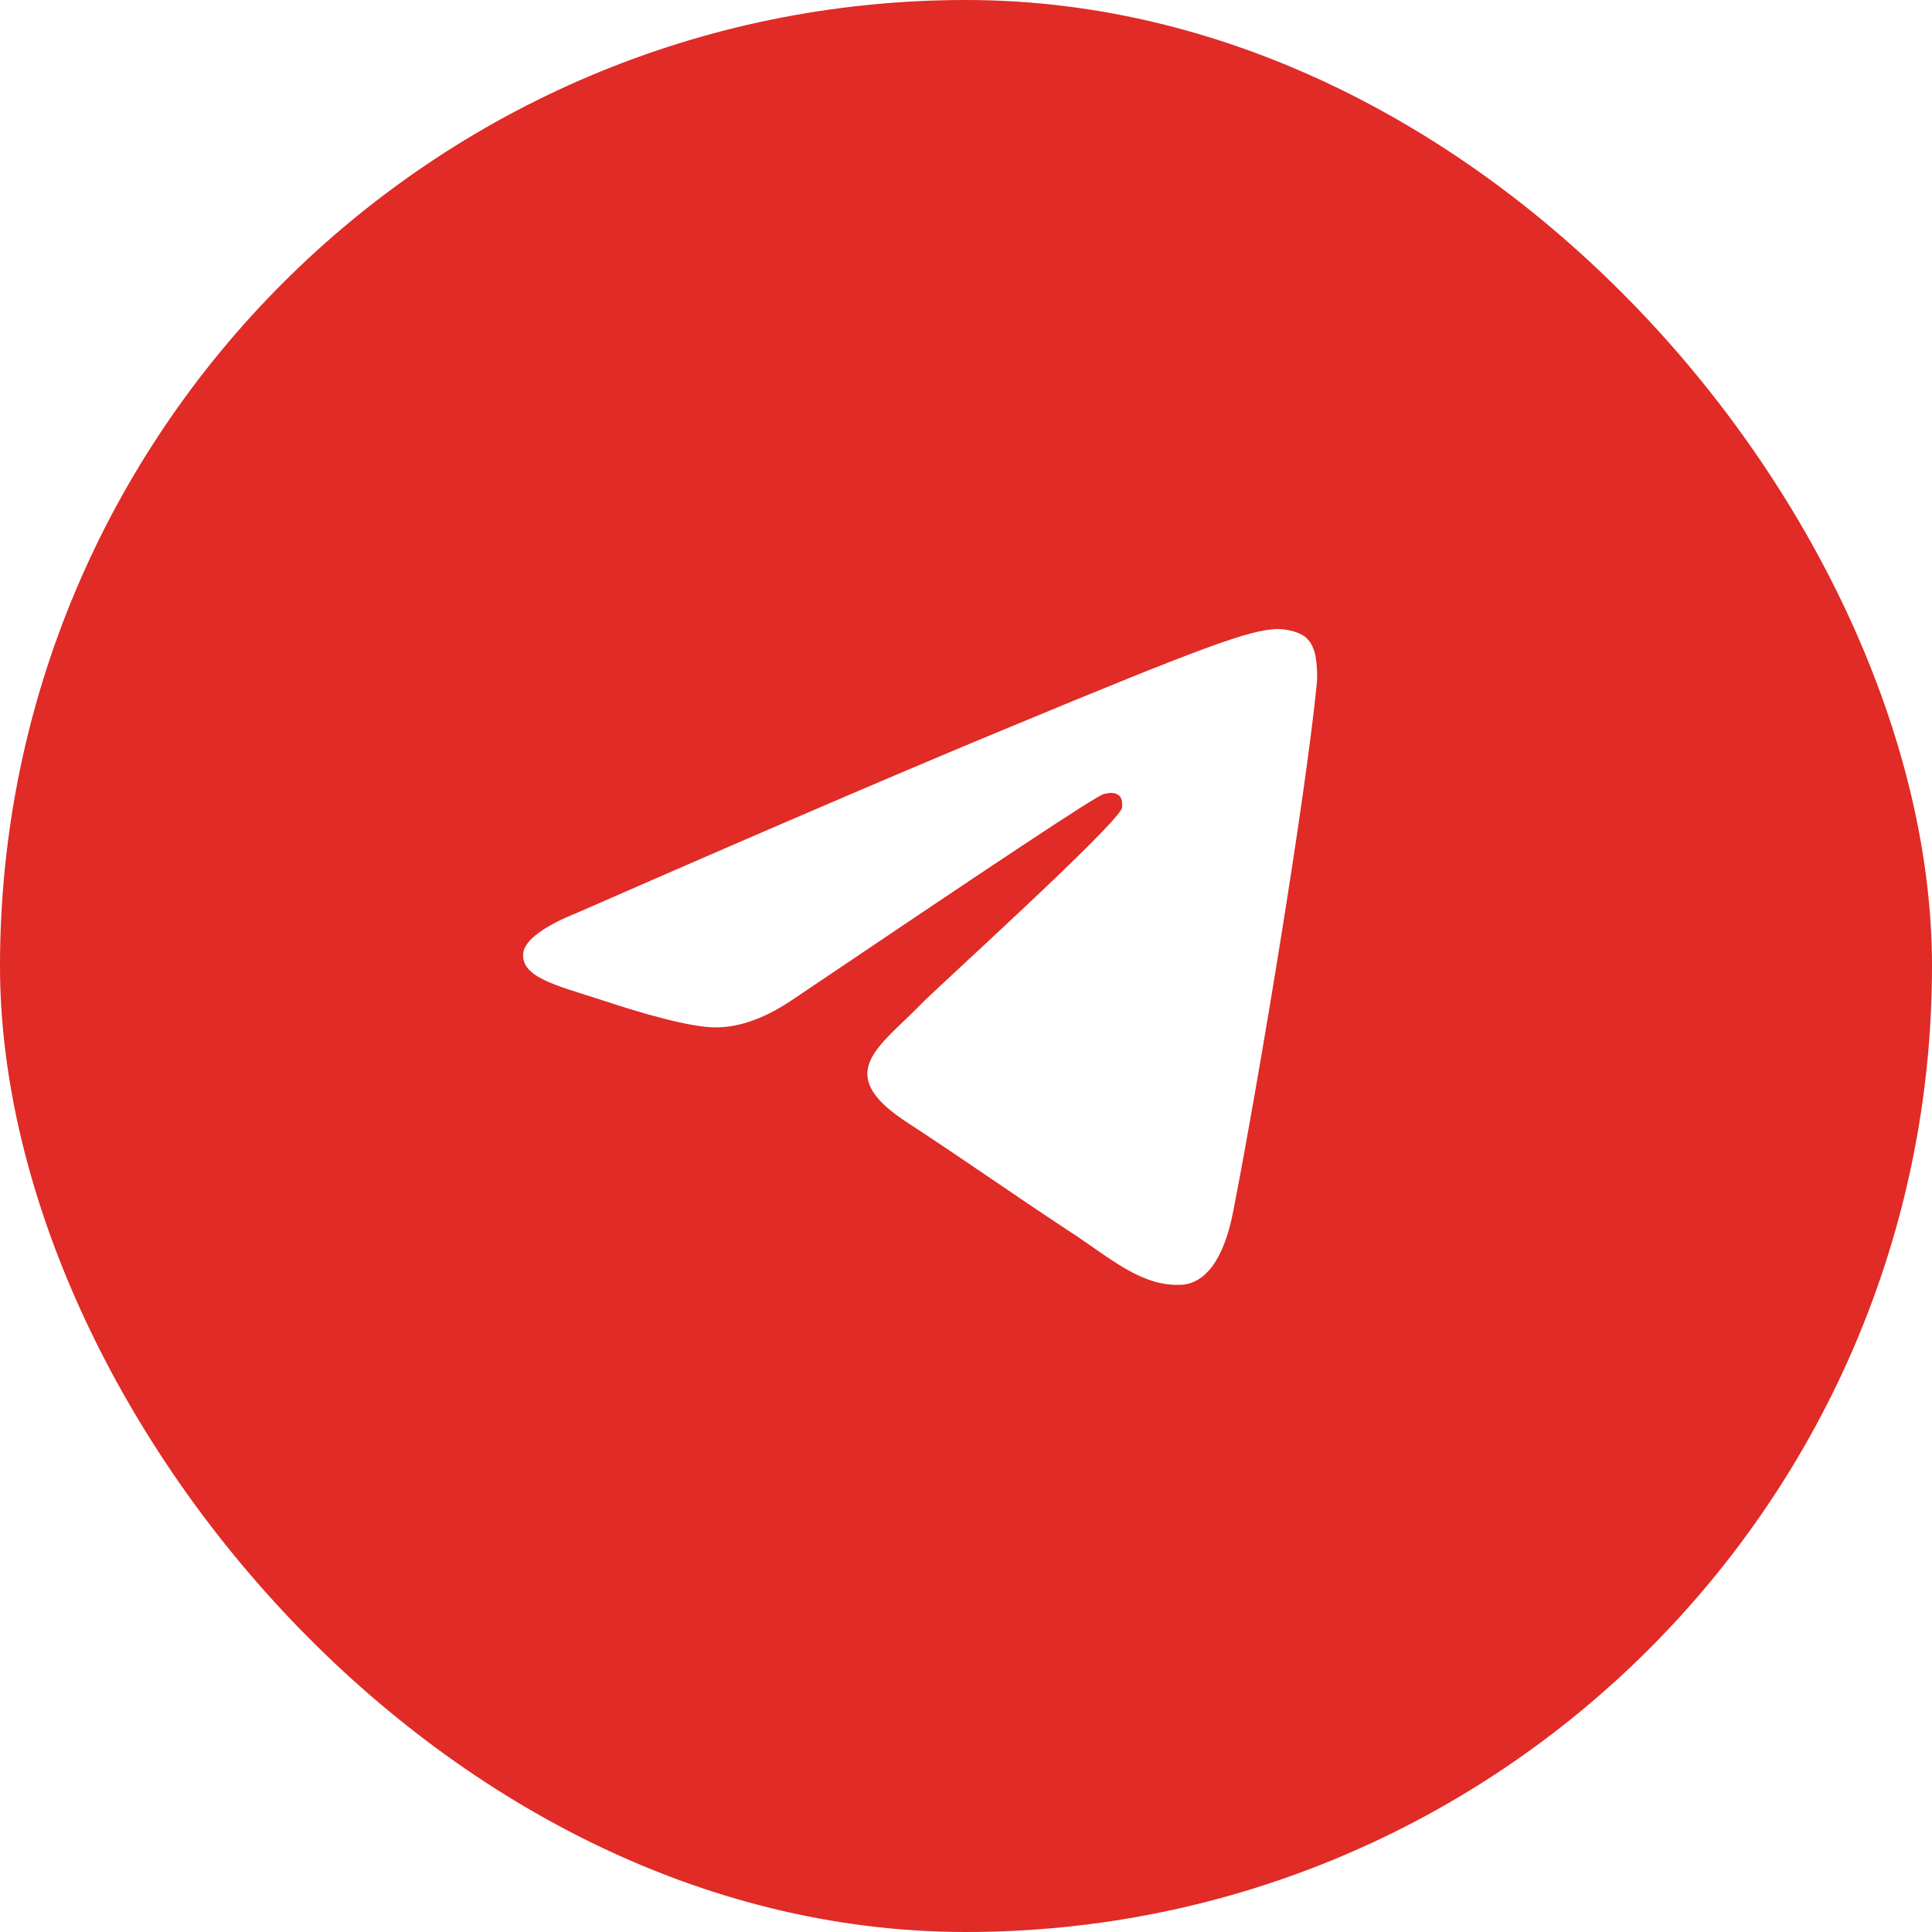 <?xml version="1.0" encoding="UTF-8"?> <svg xmlns="http://www.w3.org/2000/svg" width="40" height="40" viewBox="0 0 40 40" fill="none"><g filter="url(#filter0_b_315_643)"><rect width="40" height="40" rx="20" fill="#E02B26"></rect></g><path fill-rule="evenodd" clip-rule="evenodd" d="M11.966 18.891C16.373 16.959 19.319 15.71 20.803 15.097C24.998 13.353 25.87 13.046 26.436 13.023C26.553 13.023 26.836 13.046 27.025 13.188C27.166 13.306 27.213 13.471 27.237 13.588C27.26 13.706 27.284 13.966 27.26 14.178C27.025 16.558 26.058 22.379 25.54 25.042C25.328 26.173 24.904 26.55 24.503 26.597C23.631 26.668 22.948 26.008 22.099 25.466C20.78 24.594 20.026 24.052 18.729 23.204C17.245 22.214 18.211 21.672 19.059 20.8C19.271 20.564 23.16 17.053 23.231 16.723C23.231 16.676 23.254 16.534 23.16 16.464C23.066 16.393 22.948 16.416 22.854 16.44C22.712 16.464 20.591 17.878 16.467 20.658C15.854 21.083 15.312 21.271 14.817 21.271C14.275 21.271 13.238 20.965 12.461 20.706C11.518 20.399 10.764 20.234 10.835 19.716C10.882 19.457 11.259 19.174 11.966 18.891Z" fill="white"></path><defs><filter id="filter0_b_315_643" x="-3.038" y="-3.038" width="46.076" height="46.076" filterUnits="userSpaceOnUse" color-interpolation-filters="sRGB"><feFlood flood-opacity="0" result="BackgroundImageFix"></feFlood><feGaussianBlur in="BackgroundImageFix" stdDeviation="1.519"></feGaussianBlur><feComposite in2="SourceAlpha" operator="in" result="effect1_backgroundBlur_315_643"></feComposite><feBlend mode="normal" in="SourceGraphic" in2="effect1_backgroundBlur_315_643" result="shape"></feBlend></filter></defs></svg> 